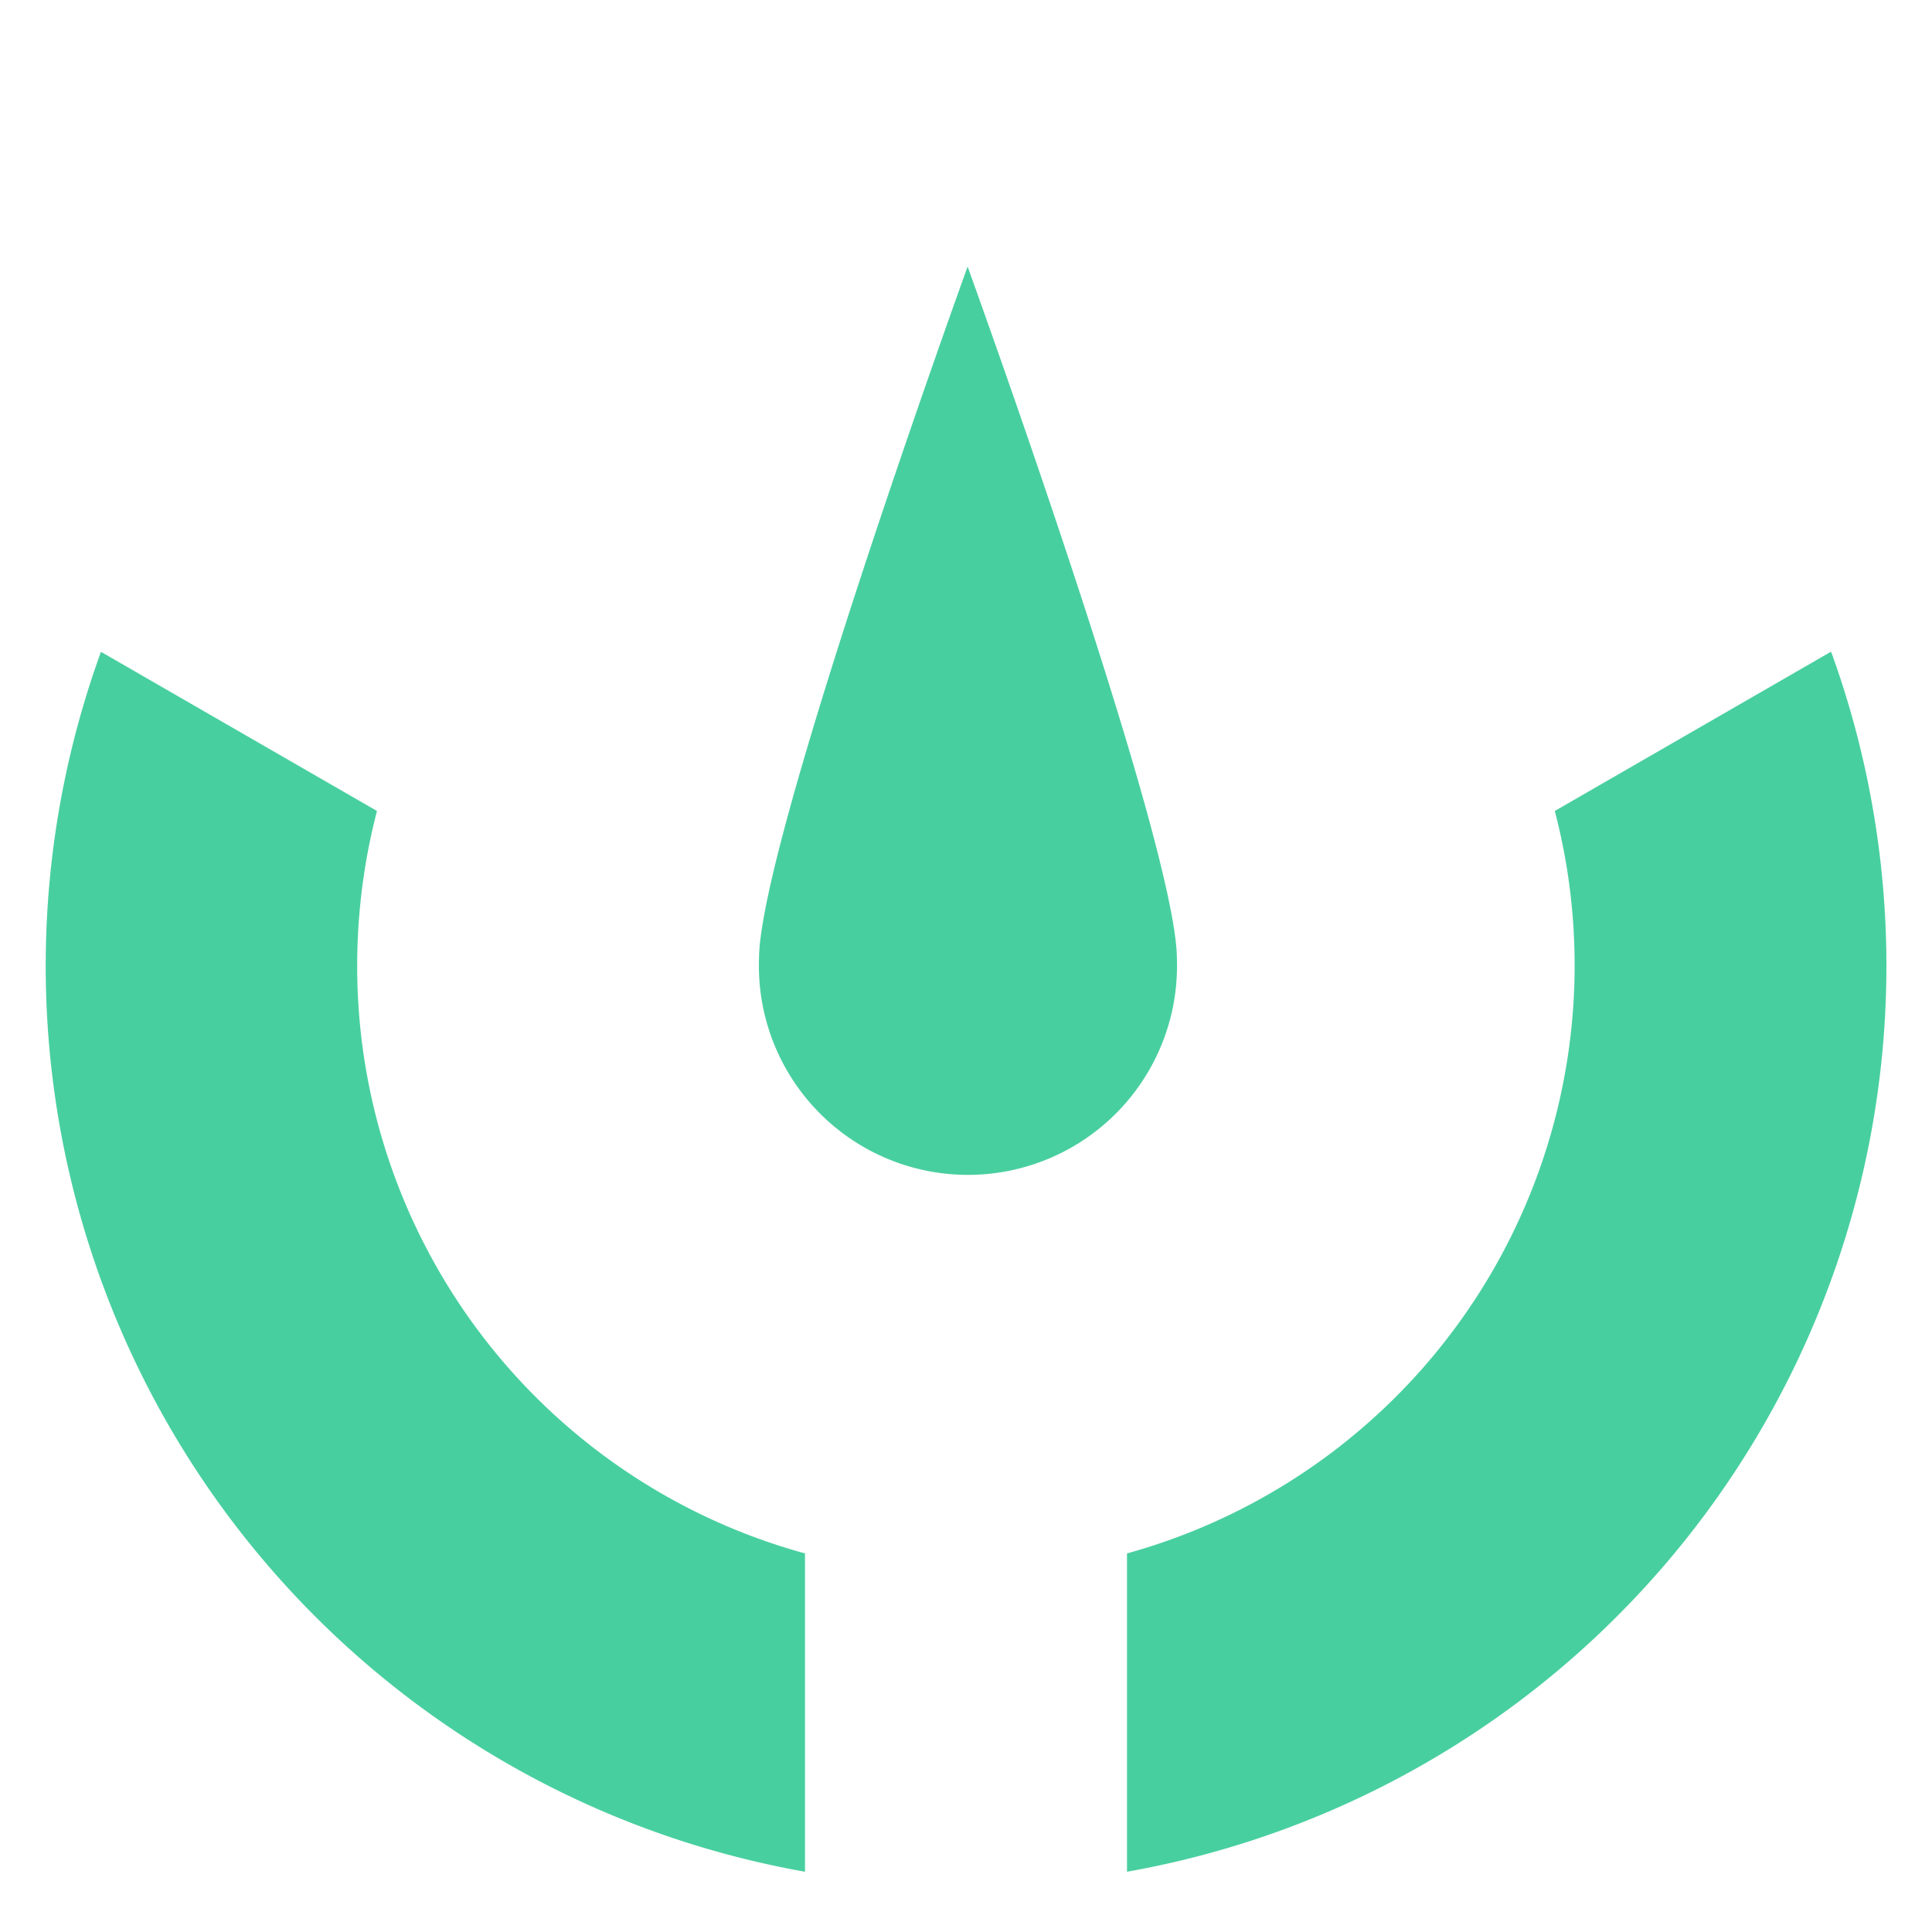 <svg xmlns="http://www.w3.org/2000/svg" viewBox="0 0 84 84"><defs><style>.cls-1{fill:#48cfa0;}</style></defs><g id="Layer_1" data-name="Layer 1"><path class="cls-1" d="M42.07,11.59S33,36.67,33,41.69a9.09,9.09,0,1,0,18.17,0C51.16,36.67,42.07,11.59,42.07,11.59Z"/><path class="cls-1" d="M79.6,28.34l-12,6.92A26.53,26.53,0,0,1,49,67.54V81.38a40,40,0,0,0,30.63-53Z"/><path class="cls-1" d="M15.53,42a26.72,26.72,0,0,1,.86-6.74l-12-6.92A40,40,0,0,0,35,81.38V67.54A26.47,26.47,0,0,1,15.53,42Z"/></g></svg>
